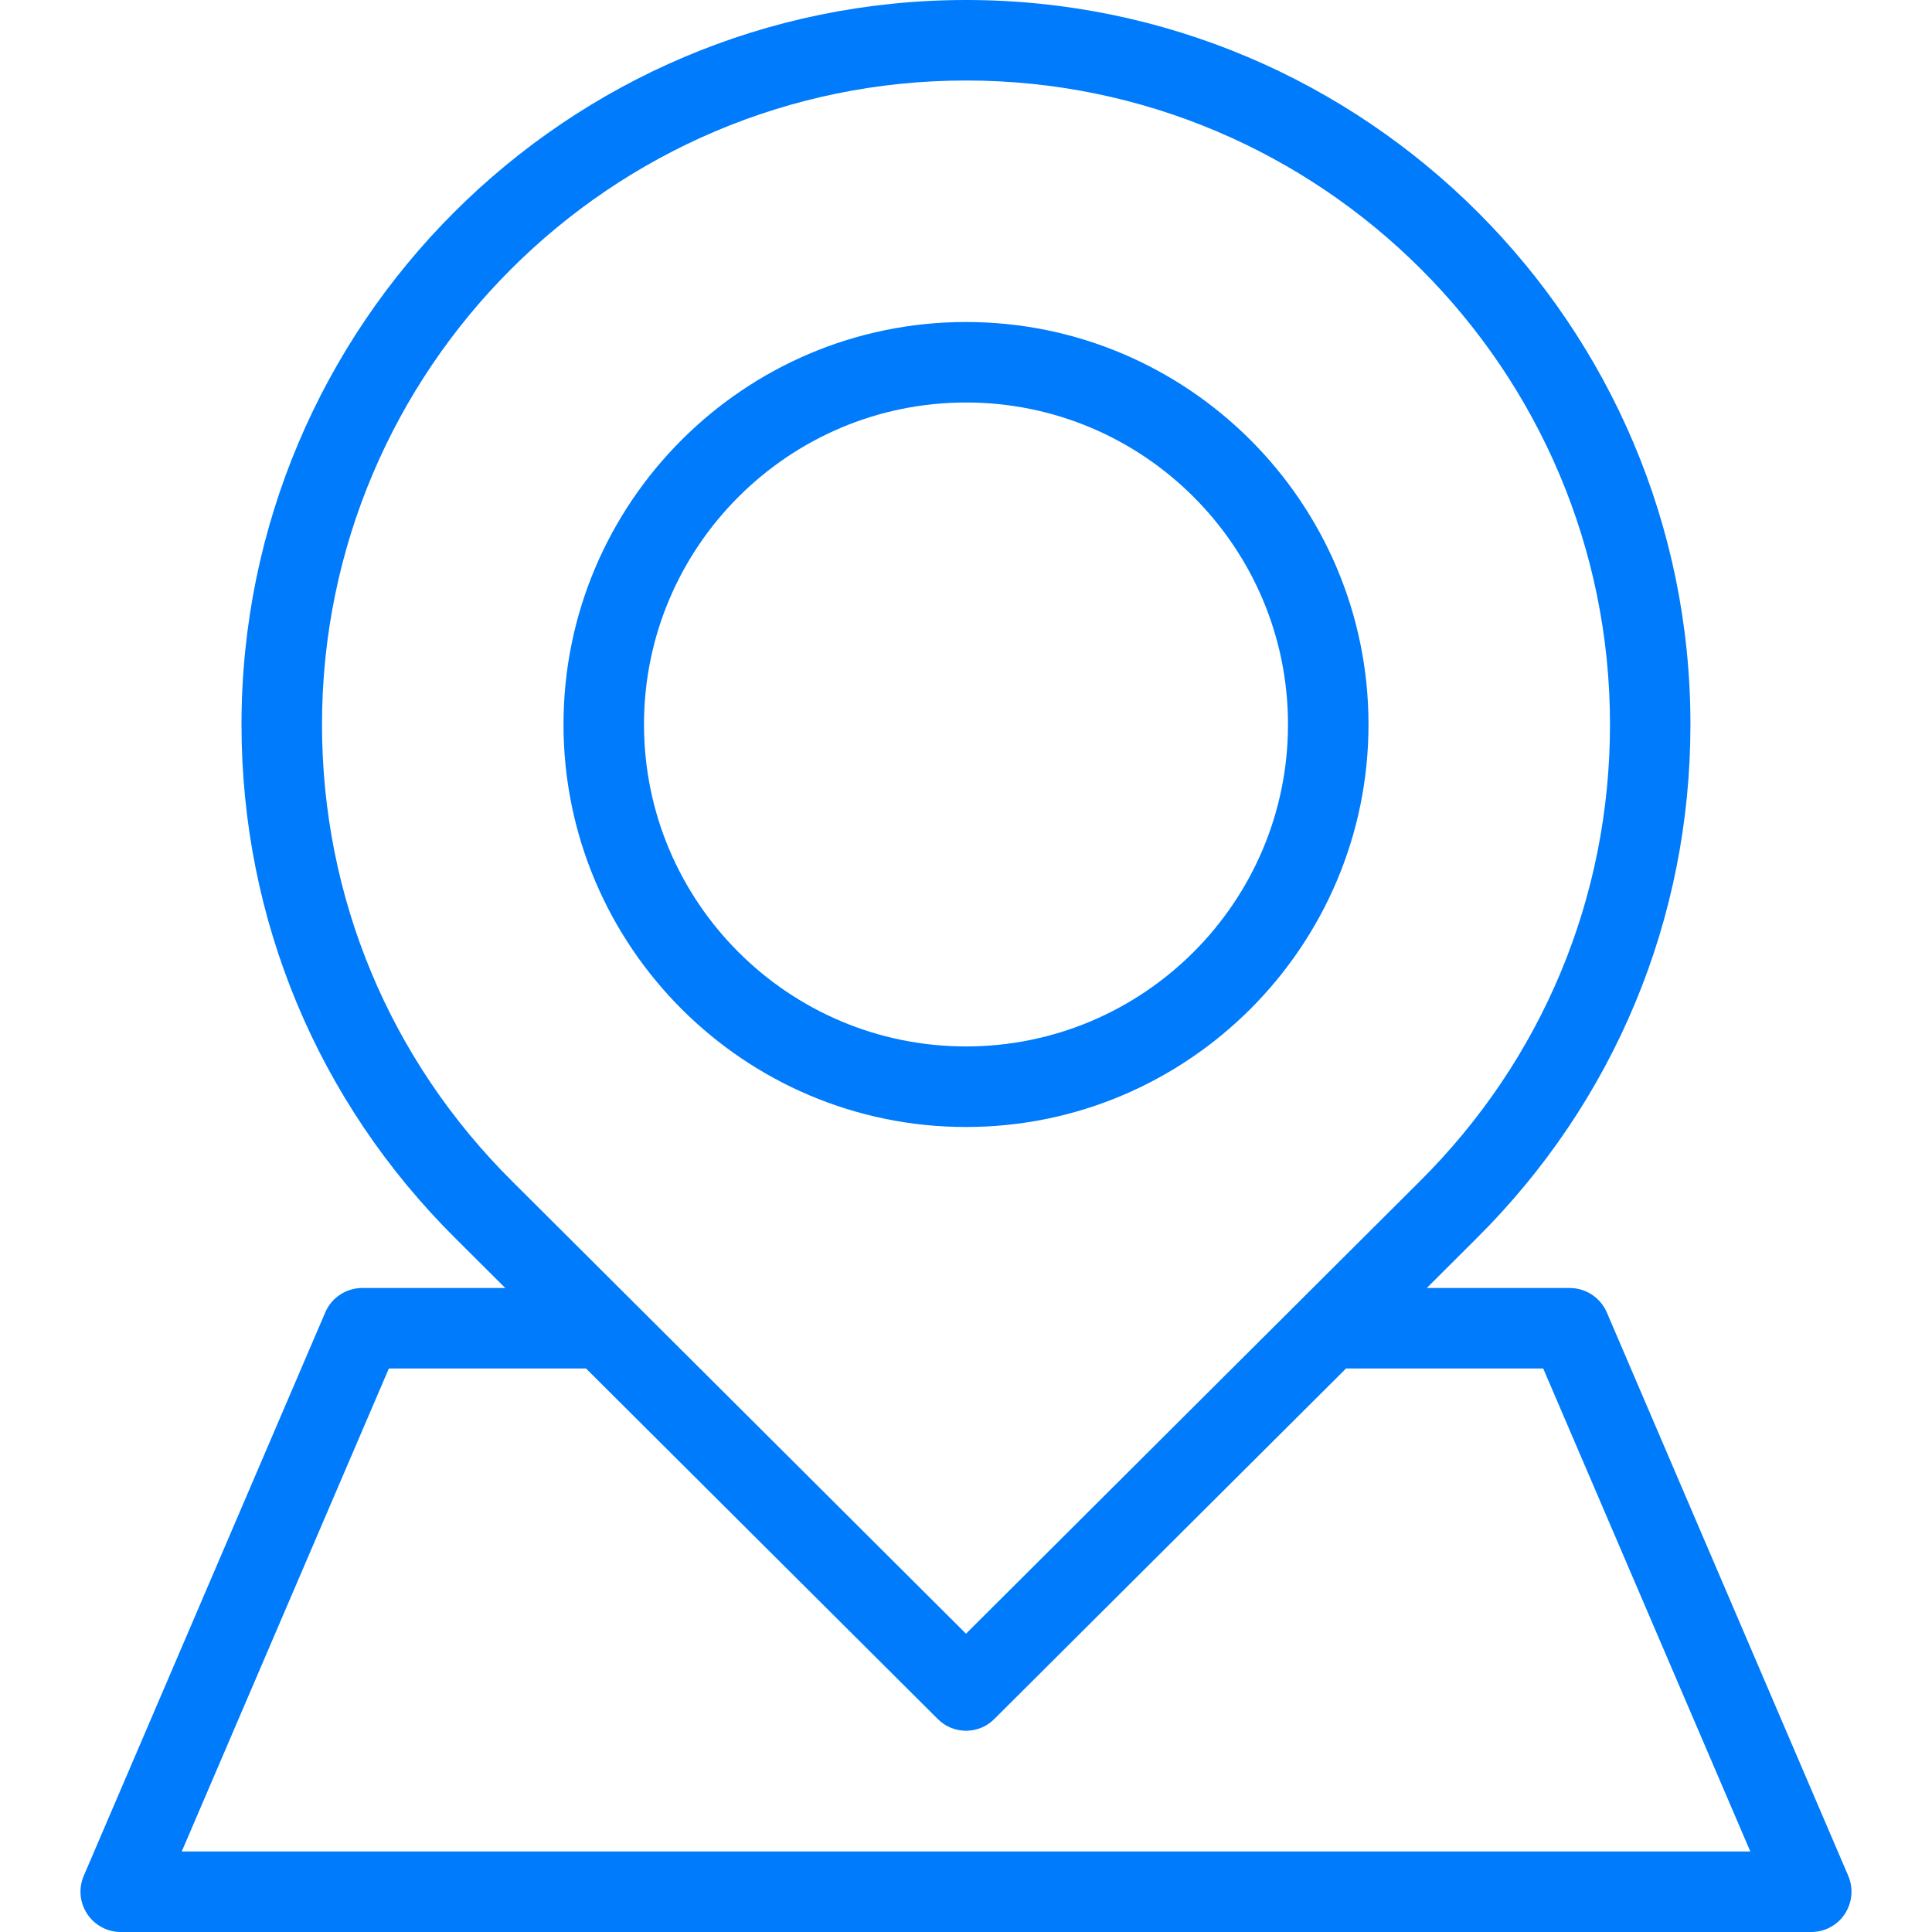 <?xml version="1.0" encoding="UTF-8"?> <!-- Generator: Adobe Illustrator 15.1.0, SVG Export Plug-In . SVG Version: 6.00 Build 0) --> <svg xmlns="http://www.w3.org/2000/svg" xmlns:xlink="http://www.w3.org/1999/xlink" id="Слой_1" x="0px" y="0px" width="30px" height="30px" viewBox="0 0 30 30" xml:space="preserve"> <g> <path fill="#007BFB" d="M15,6.25c2.757,0,5,2.242,5,4.999c0,2.758-2.243,5-5,5c-2.758,0-5-2.242-5-5C10,8.493,12.243,6.25,15,6.25 M15,17.5c3.445,0,6.25-2.805,6.25-6.251C21.25,7.804,18.446,5,15,5c-3.446,0-6.25,2.804-6.25,6.249 C8.75,14.696,11.554,17.5,15,17.5z"></path> <path fill="#007BFB" d="M2.822,28.75l3.216-7.5h3.062l5.46,5.441c0.121,0.123,0.281,0.184,0.441,0.184s0.319-0.061,0.44-0.184 l5.46-5.441h3.062l3.216,7.5H2.822z M5,11.25C5,5.736,9.486,1.25,15,1.25c5.514,0,10,4.485,10,9.999c0,2.686-1.051,5.205-2.959,7.1 L15,25.368l-7.042-7.02C6.05,16.455,5,13.935,5,11.25z M28.7,29.129l-3.75-8.751C24.851,20.15,24.625,20,24.375,20h-2.22 l0.767-0.765c2.146-2.131,3.327-4.966,3.327-7.986C26.25,5.047,21.204,0,15,0C8.796,0,3.75,5.047,3.75,11.25 c0,3.021,1.181,5.855,3.327,7.984L7.846,20H5.625c-0.25,0-0.476,0.149-0.574,0.378L1.3,29.129c-0.082,0.192-0.063,0.413,0.054,0.59 C1.468,29.894,1.665,30,1.875,30h26.25c0.21,0,0.406-0.105,0.521-0.28C28.762,29.542,28.782,29.322,28.7,29.129z"></path> </g> </svg> 
